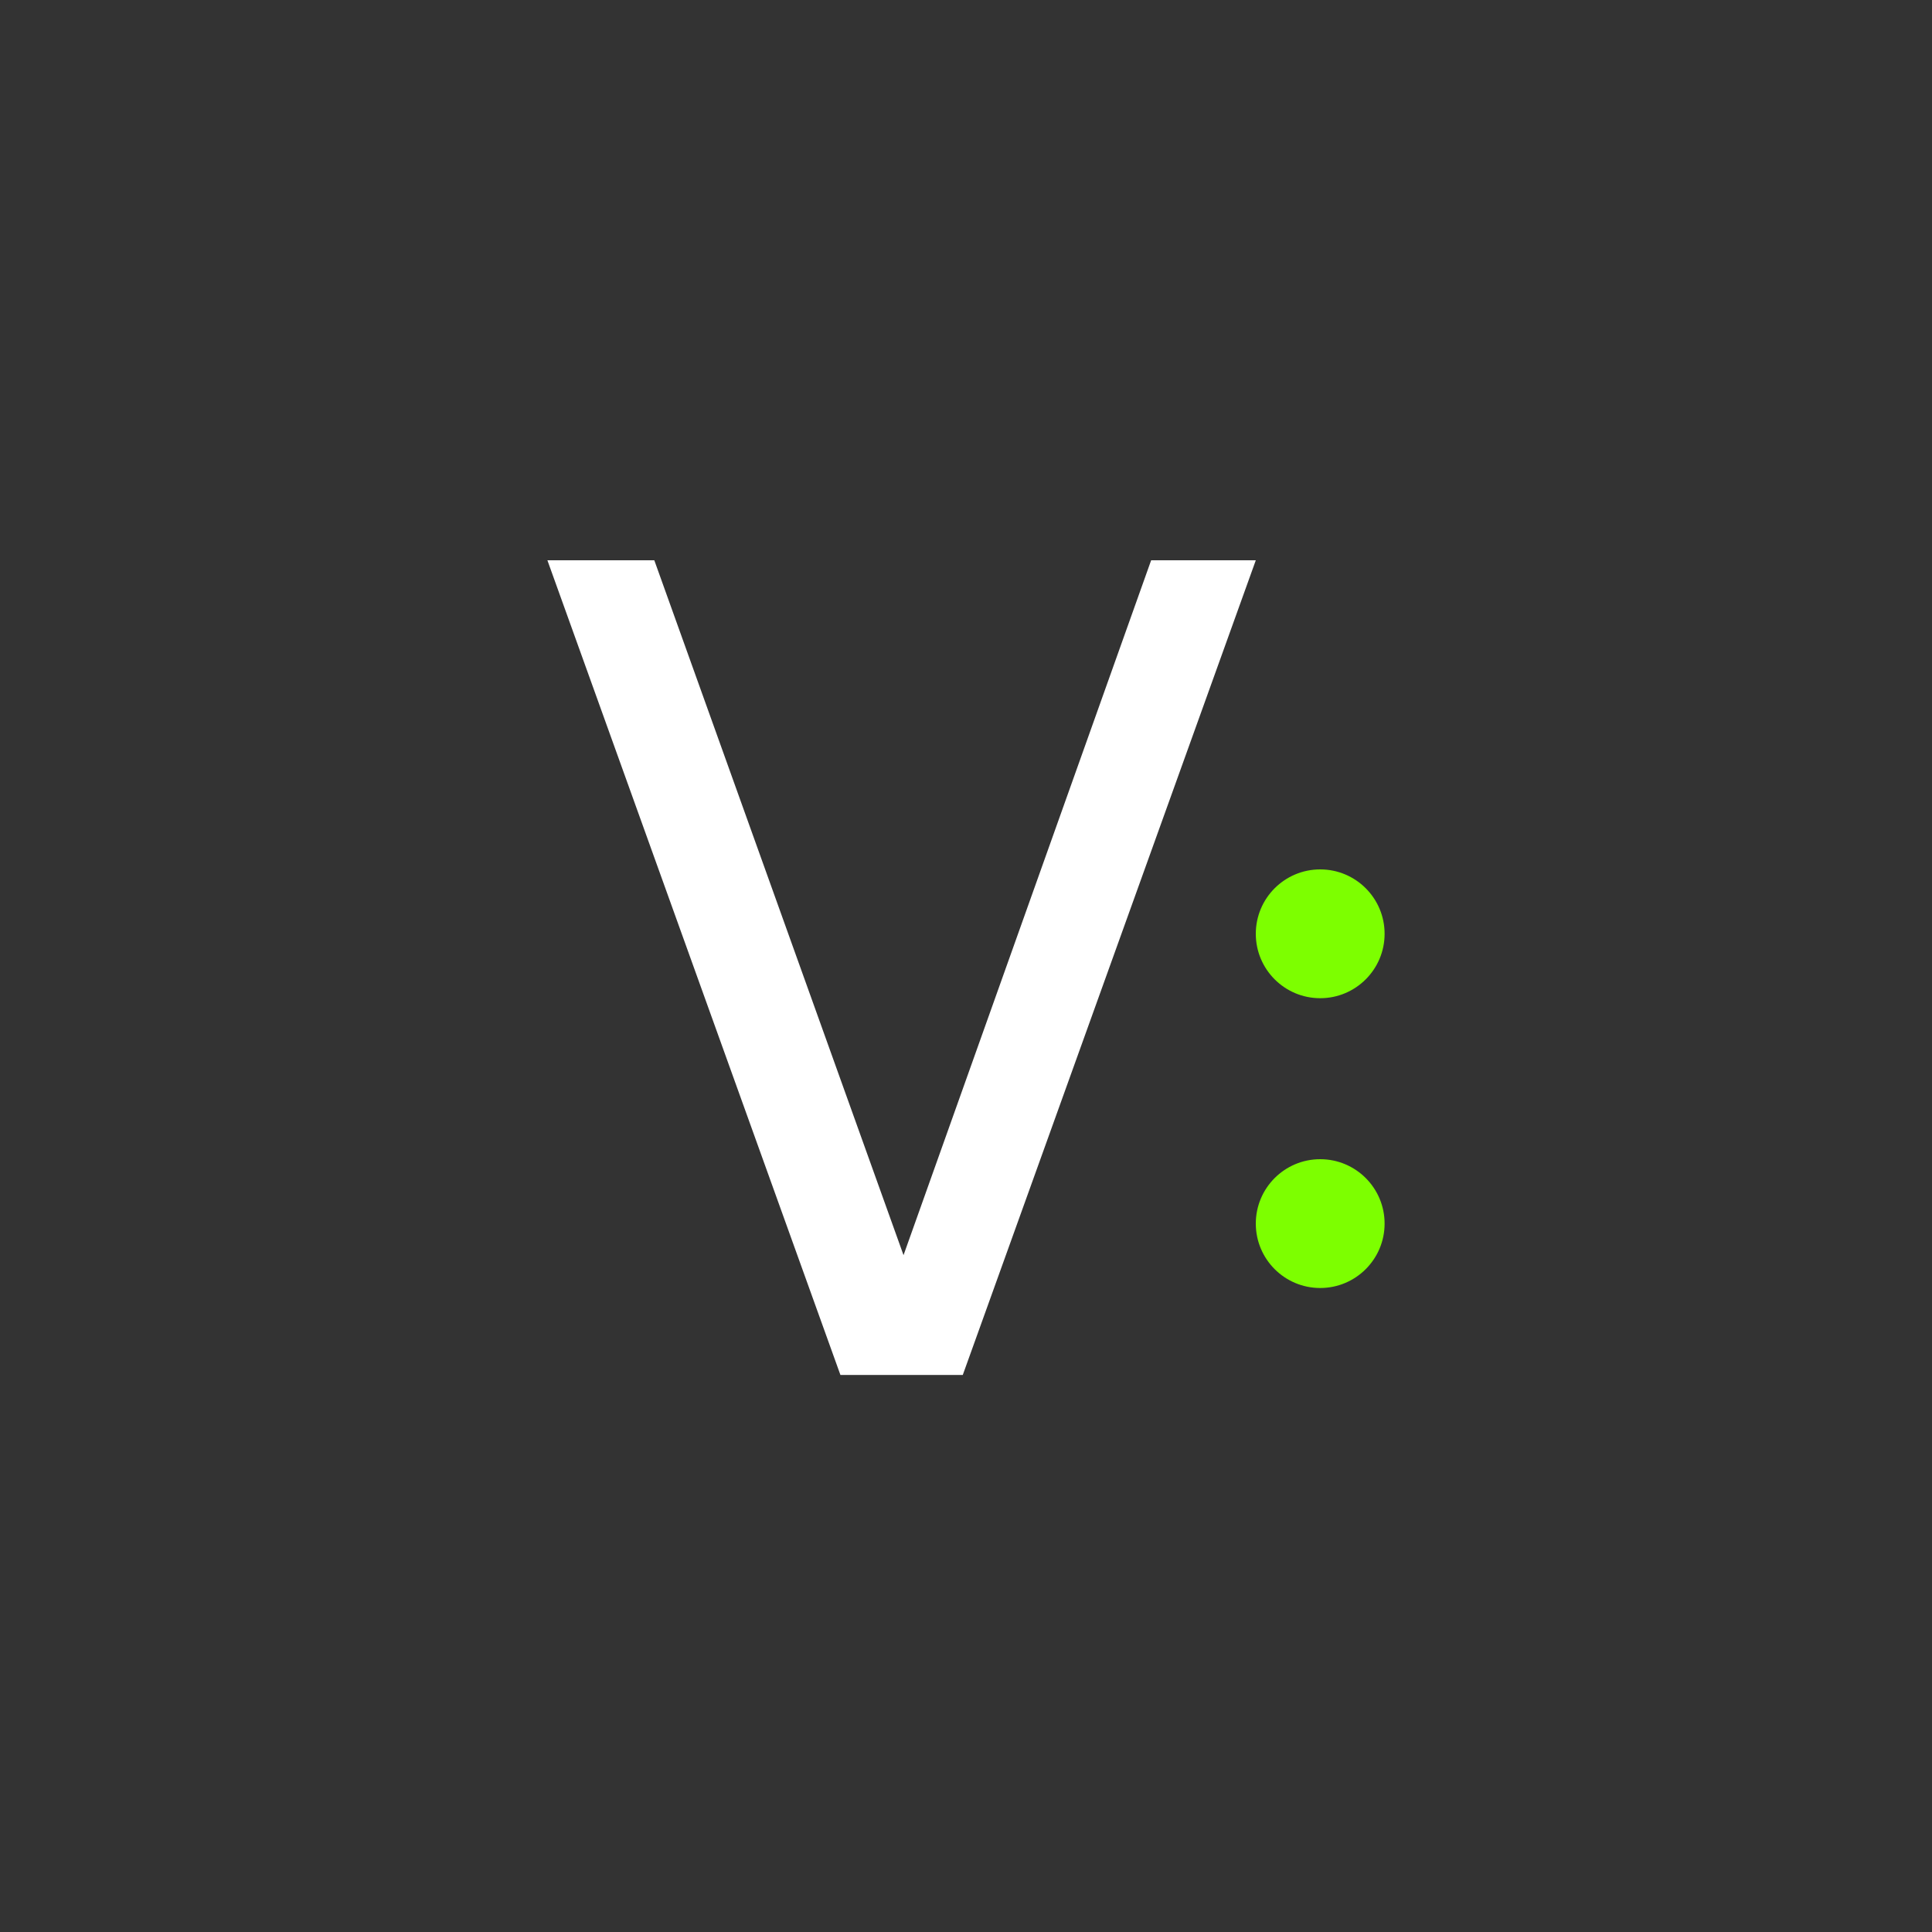 <?xml version="1.0" encoding="utf-8"?>
<!-- Generator: Adobe Illustrator 27.4.1, SVG Export Plug-In . SVG Version: 6.00 Build 0)  -->
<svg version="1.1" id="Layer_1" xmlns="http://www.w3.org/2000/svg" xmlns:xlink="http://www.w3.org/1999/xlink" x="0px" y="0px"
	 viewBox="0 0 600 600" style="enable-background:new 0 0 600 600;" xml:space="preserve">
<rect x="0" y="0" width="600" height="600" fill="#333333" stroke="none"/>
<style type="text/css">
	.st0{fill:#FFFFFF;}
	.st1{fill:#7DFF00;}
</style>
<path class="st0" d="M261,427H299l91-253h-32.5l-76.9,215.8L203.2,174H170L261,427z"/>
<circle class="st1" cx="410" cy="290" r="20"/>
<circle class="st1" cx="410" cy="380" r="20"/>
</svg>
